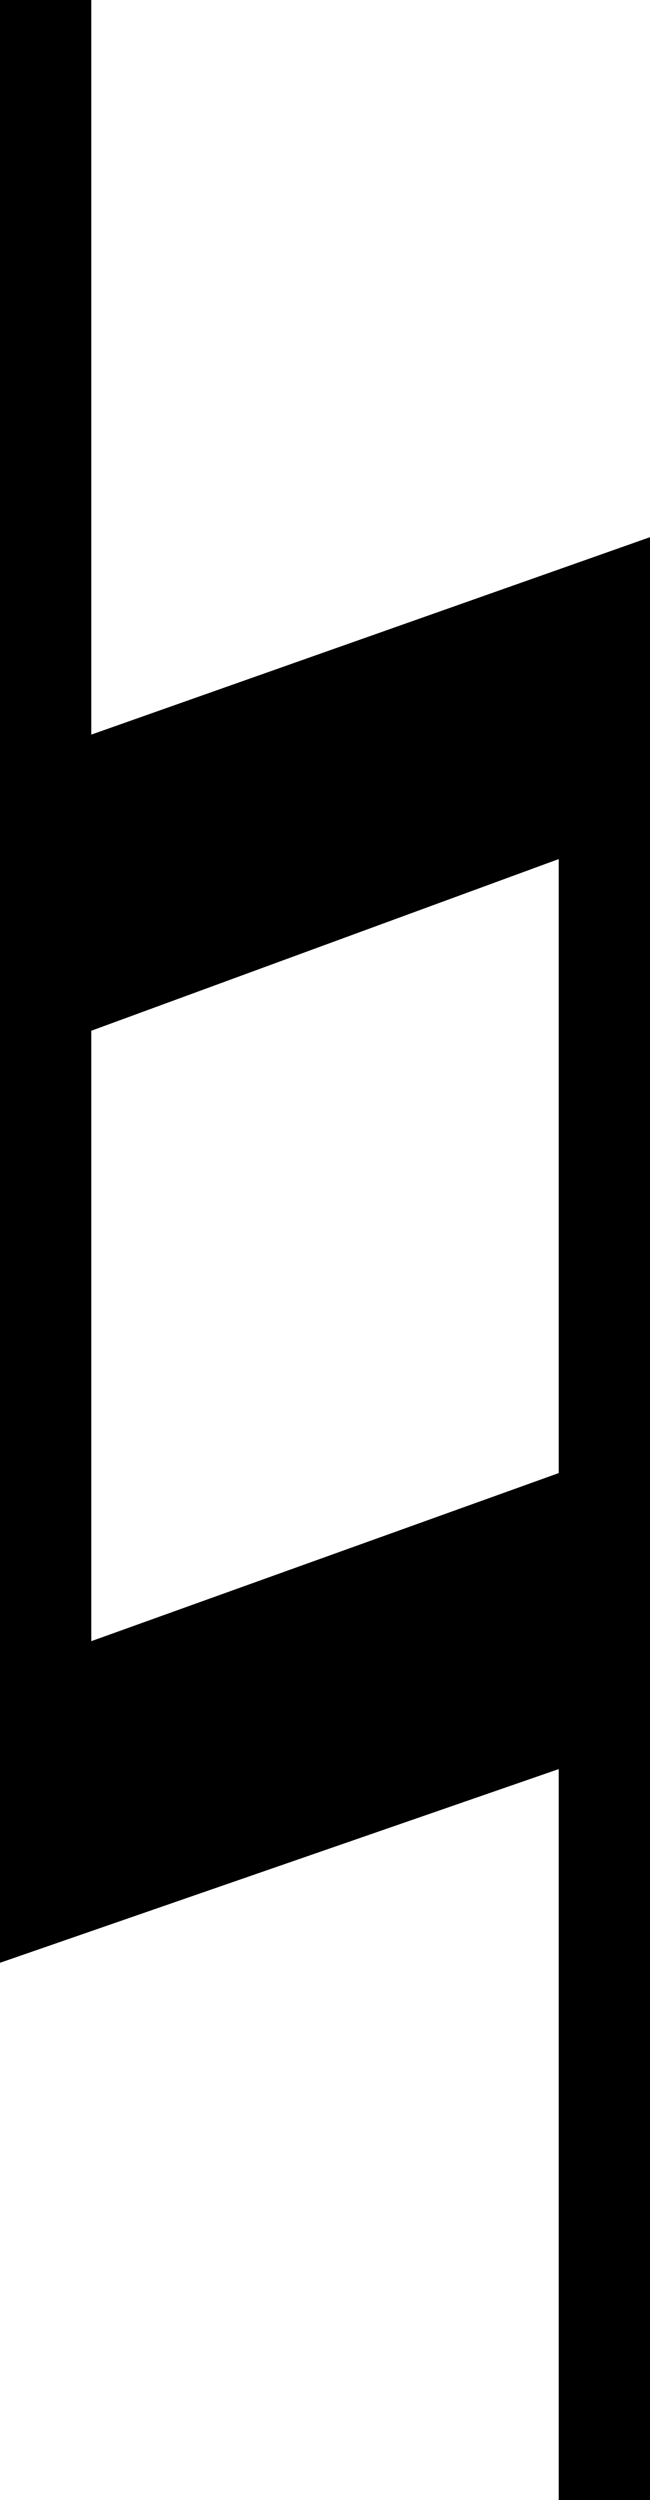 <?xml version="1.0" encoding="UTF-8" standalone="no"?>
<!-- Created with Inkscape (http://www.inkscape.org/) -->

<svg
   xmlns:dc="http://purl.org/dc/elements/1.1/"
   xmlns:cc="http://creativecommons.org/ns#"
   xmlns:rdf="http://www.w3.org/1999/02/22-rdf-syntax-ns#"
   xmlns:svg="http://www.w3.org/2000/svg"
   xmlns="http://www.w3.org/2000/svg"
   xmlns:sodipodi="http://sodipodi.sourceforge.net/DTD/sodipodi-0.dtd"
   xmlns:inkscape="http://www.inkscape.org/namespaces/inkscape"
   width="4.521mm"
   height="17.374mm"
   viewBox="0 0 4.521 17.374"
   version="1.1"
   id="svg8"
   sodipodi:docname="Natural.svg"
   inkscape:version="0.92.4 (5da689c313, 2019-01-14)">
  <defs
     id="defs2" />
  <sodipodi:namedview
     id="base"
     pagecolor="#ffffff"
     bordercolor="#666666"
     borderopacity="1.0"
     inkscape:pageopacity="0.0"
     inkscape:pageshadow="2"
     inkscape:zoom="6.6038574"
     inkscape:cx="-9.7079317"
     inkscape:cy="48.944215"
     inkscape:document-units="mm"
     inkscape:current-layer="layer1"
     showgrid="false"
     inkscape:window-width="1366"
     inkscape:window-height="705"
     inkscape:window-x="-8"
     inkscape:window-y="-8"
     inkscape:window-maximized="1" />
  <g
     inkscape:label="Layer 1"
     inkscape:groupmode="layer"
     id="layer1"
     transform="translate(-24.728,-168.462)">
    <g
       aria-label="n"
       style="font-style:normal;font-variant:normal;font-weight:normal;font-stretch:normal;font-size:25.4px;line-height:1.25;font-family:'Opus Std';-inkscape-font-specification:'Opus Std';letter-spacing:0px;word-spacing:0px;fill:#000000;fill-opacity:1;stroke:none;stroke-width:0.265"
       id="text816">
      <path
         d="m 29.249,185.836 h -0.635 v -5.08 l -3.886,1.346 v -13.64 h 0.635 v 5.105 l 3.886,-1.372 z m -3.886,-10.211 v 4.242 l 3.251,-1.168 v -4.267 z"
         style="stroke-width:0.265"
         id="path818"
         inkscape:connector-curvature="0" />
    </g>
  </g>
</svg>
